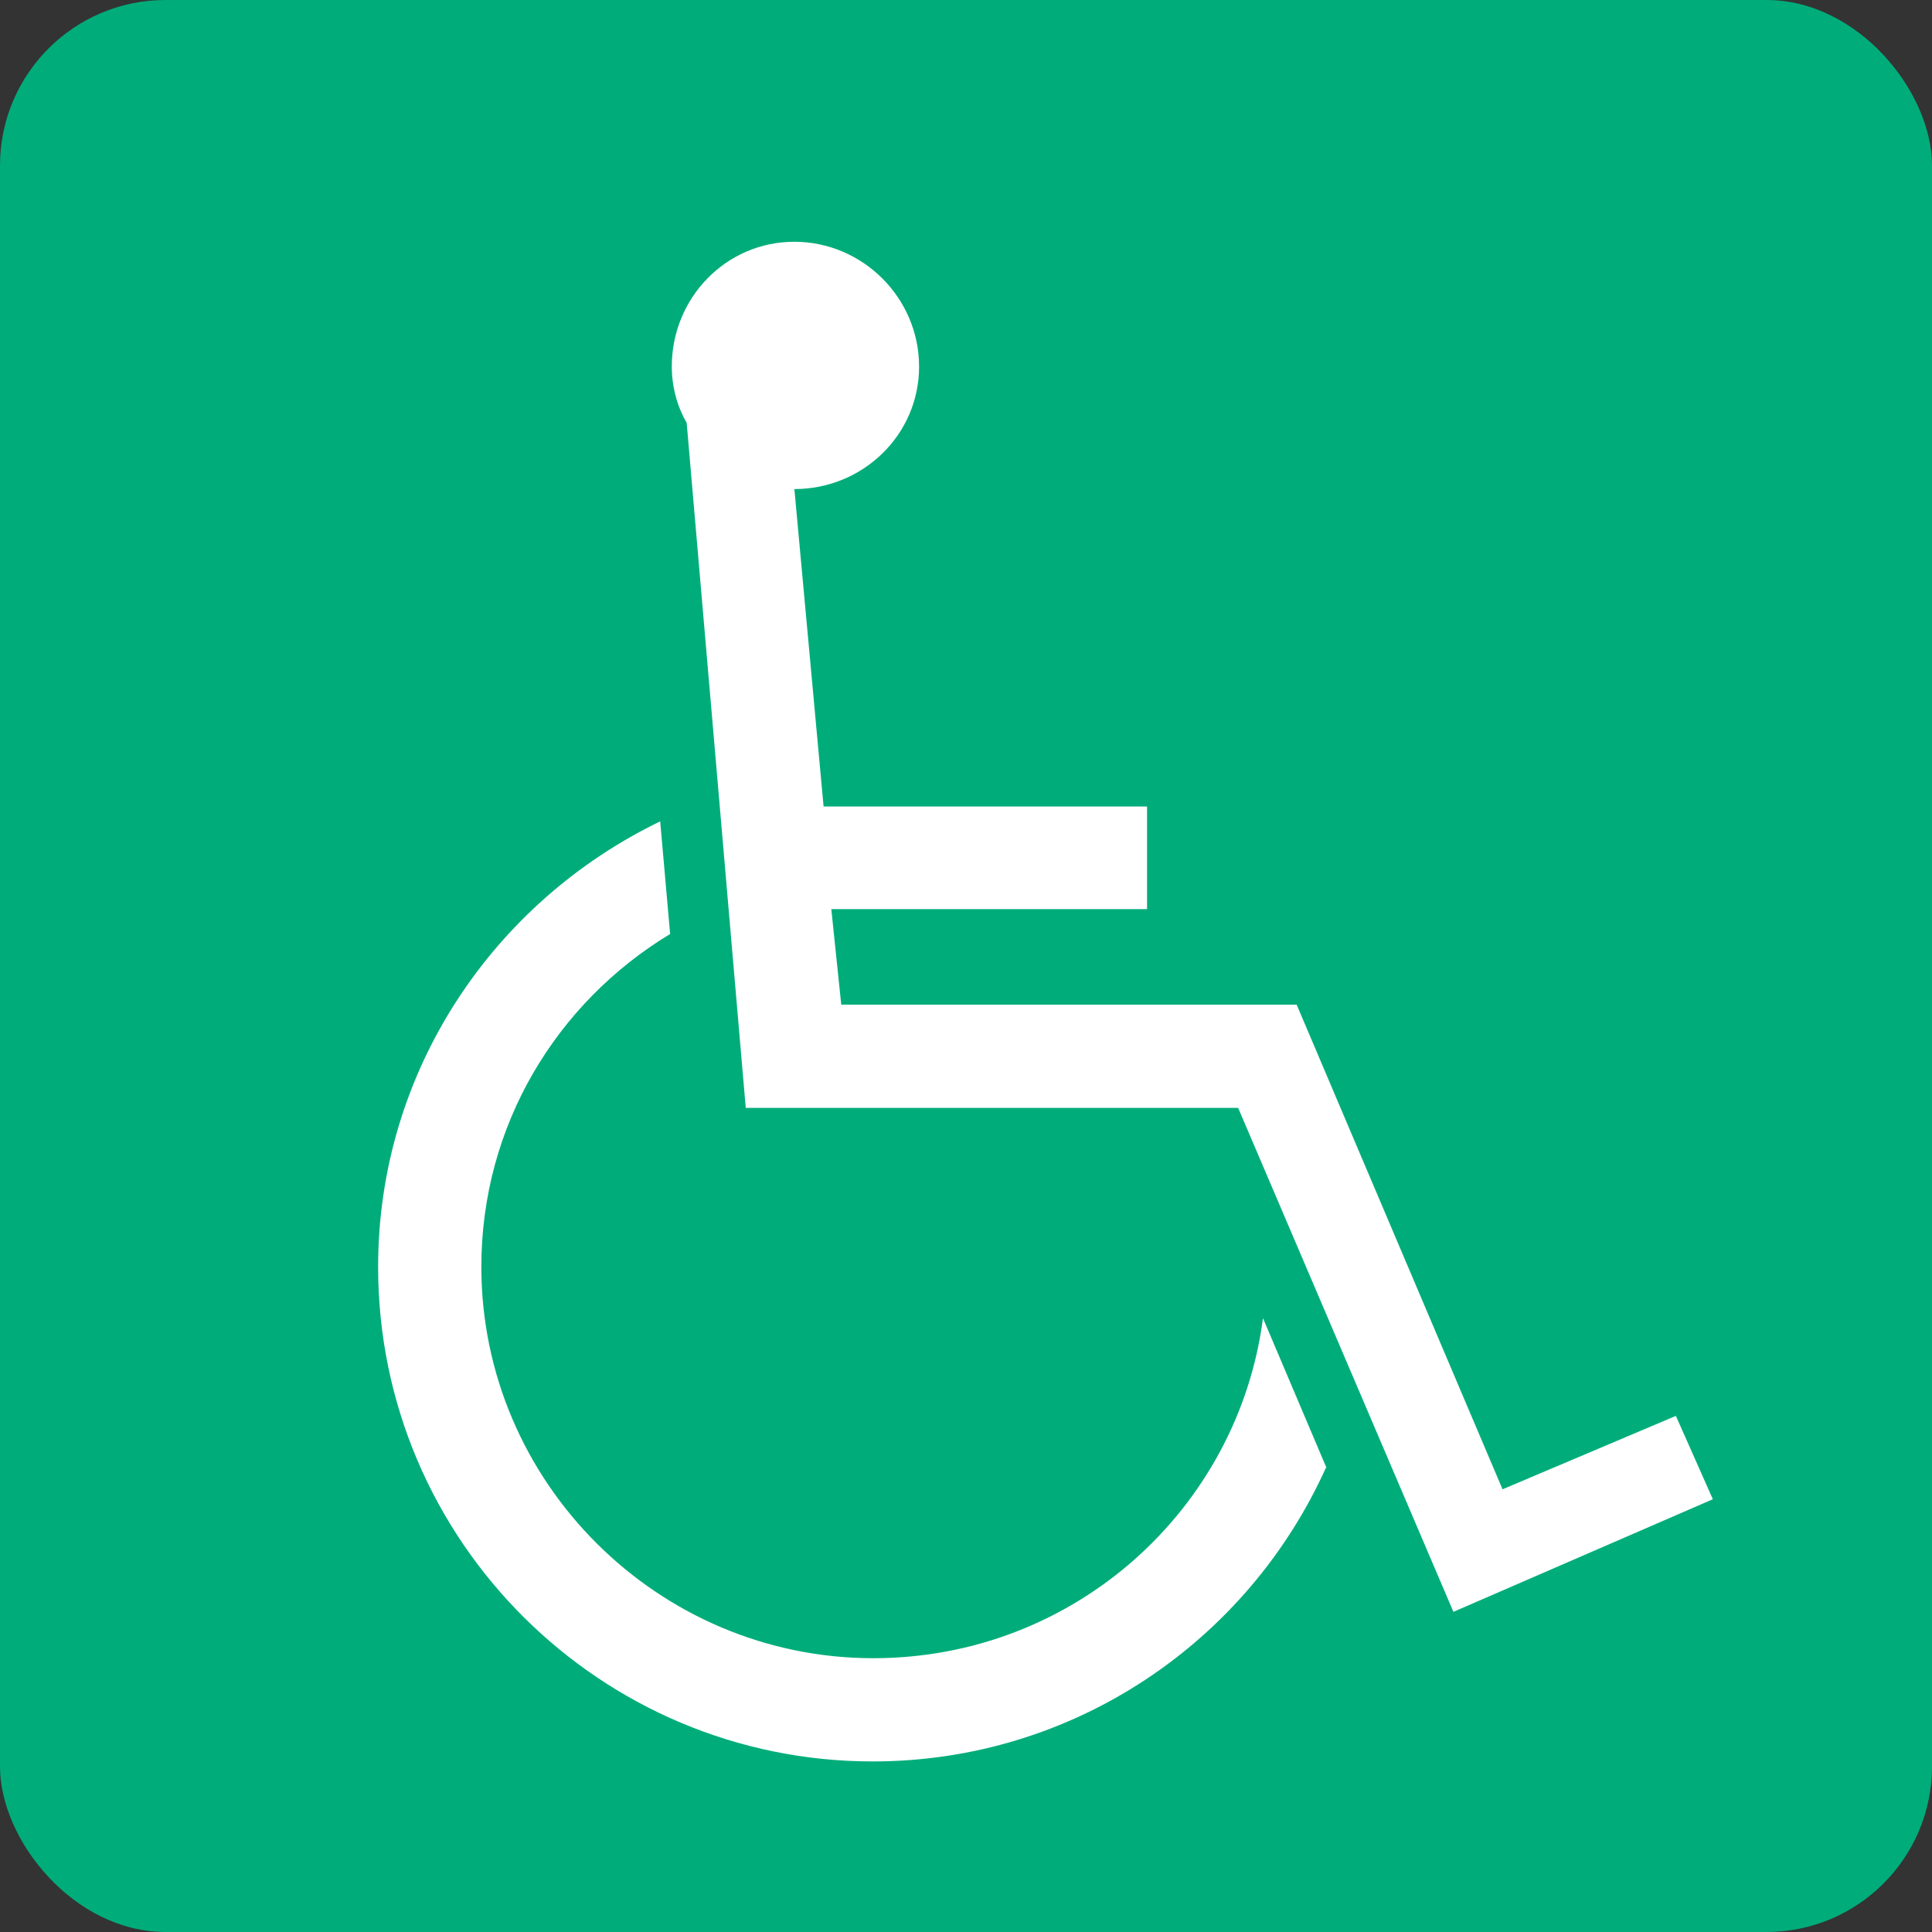 <?xml version="1.0" encoding="UTF-8"?><svg id="a" xmlns="http://www.w3.org/2000/svg" viewBox="0 0 35 35"><rect x="0" y="0" width="35" height="35" fill="#333333" stroke="none"/><defs><style>.b{fill:#fff;}.c{fill:#00ad7a;}</style></defs><rect class="c" y="0" width="35" height="35" rx="3" ry="3"/><path class="b" d="M24.02,26.59c-1.42,3.15-4.57,5.32-8.21,5.32-4.92,0-8.96-3.99-8.96-8.96,0-3.55,2.09-6.61,5.11-8.07l.18,2.04c-2.05,1.24-3.42,3.46-3.42,6.03,0,3.9,3.2,7.09,7.1,7.09,3.64,0,6.61-2.7,7.06-6.16l1.15,2.71ZM14.39,8.85l.53,5.76h5.86v1.86h-5.72l.18,1.73h8.25l3.73,8.78,3.14-1.33,.67,1.51-4.7,2.04-3.9-9.13H13.51l-1.07-12.41c-.18-.31-.27-.67-.27-1.02,0-1.24,.98-2.26,2.22-2.26s2.26,1.02,2.26,2.26-1.02,2.22-2.26,2.22Z"/></svg>